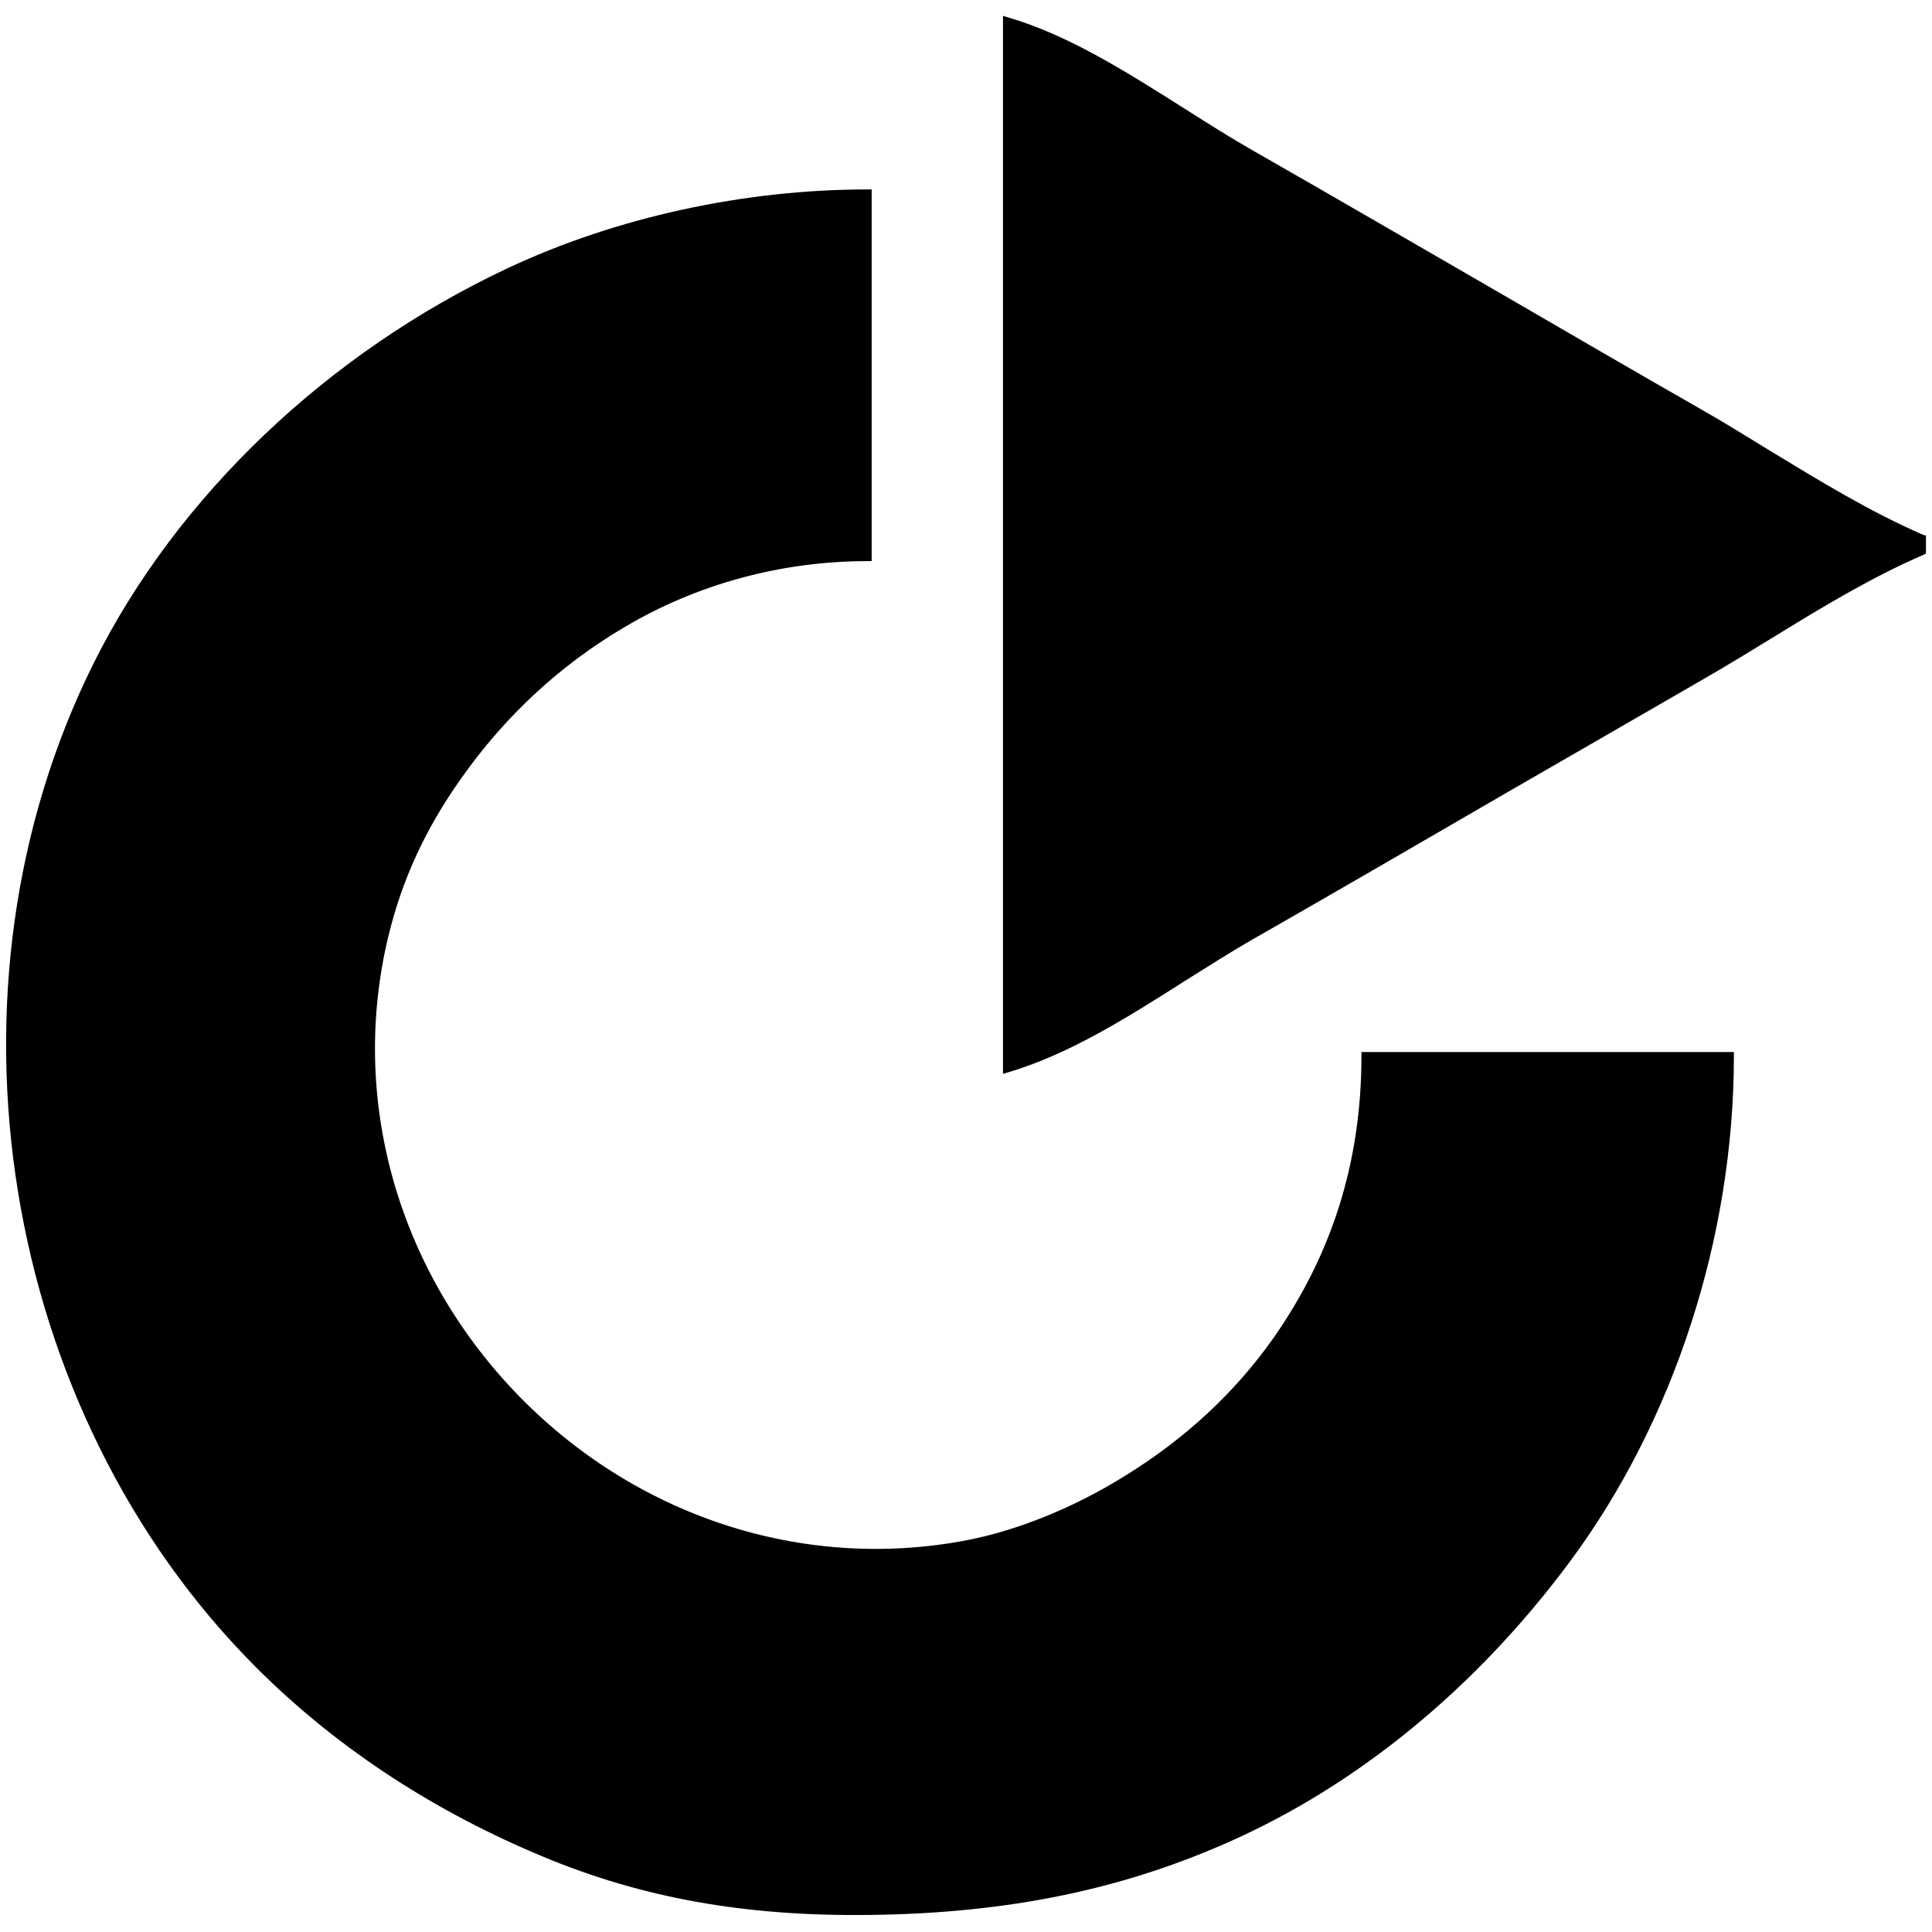 <?xml version="1.0" encoding="utf-8"?>
<!-- Generator: Adobe Illustrator 28.2.0, SVG Export Plug-In . SVG Version: 6.00 Build 0)  -->
<svg version="1.1" id="Layer_1" xmlns="http://www.w3.org/2000/svg" xmlns:xlink="http://www.w3.org/1999/xlink" x="0px" y="0px"
	 viewBox="0 0 512 512" style="enable-background:new 0 0 512 512;" xml:space="preserve">
<path d="M510.4,141.9v4.8l-0.6,0.3c-13.9,6-27.4,14.2-40.4,22.2c-5.7,3.5-11.6,7.1-17.5,10.5c-17.5,10.1-35.3,20.4-52.5,30.3
	c-21.9,12.7-44.6,25.9-67,38.7c-6,3.4-11.9,7.2-18.3,11.2c-15.1,9.6-30.7,19.5-47,24.3l-1.3,0.4V4.2l1.3,0.4
	c16.2,4.7,31.8,14.7,47,24.3c6.3,4,12.3,7.8,18.3,11.2c21.7,12.4,43.7,25.2,65,37.5c17.9,10.4,36.3,21.1,54.5,31.5
	c5.6,3.2,11.2,6.7,16.6,10c13.3,8.1,27,16.5,41.3,22.7L510.4,141.9z M360.8,279.7c0,28.1-7.7,52.6-23.4,75
	c-10.1,14.3-23.3,26.6-39.4,36.5c-13.5,8.4-28.4,14.4-41.9,17c-43.5,8.3-88.2-6.4-119.7-39.4C105.2,336,92.6,291,102.9,248.2
	c3.7-15.3,9.9-28.6,19.3-41.9c11.7-16.6,26.3-30.1,43.3-40.1c19.2-11.4,41.5-17.5,64.5-17.5h1V50.2h-1c-32.9,0-66.7,7.4-95.3,20.8
	C86.9,93.4,46.9,131.5,24.9,175.6c-43.1,86.3-25,198.3,43,266.3c20.4,20.4,45.2,37,73.8,49.2c26,11.2,52.9,16.4,84.8,16.4
	c37.8,0,69.2-6.1,98.8-19.2c34.5-15.2,65.9-41,90.7-74.4c27.6-37.2,43.5-86,43.5-134.1v-1h-98.7V279.7z"/>
</svg>
